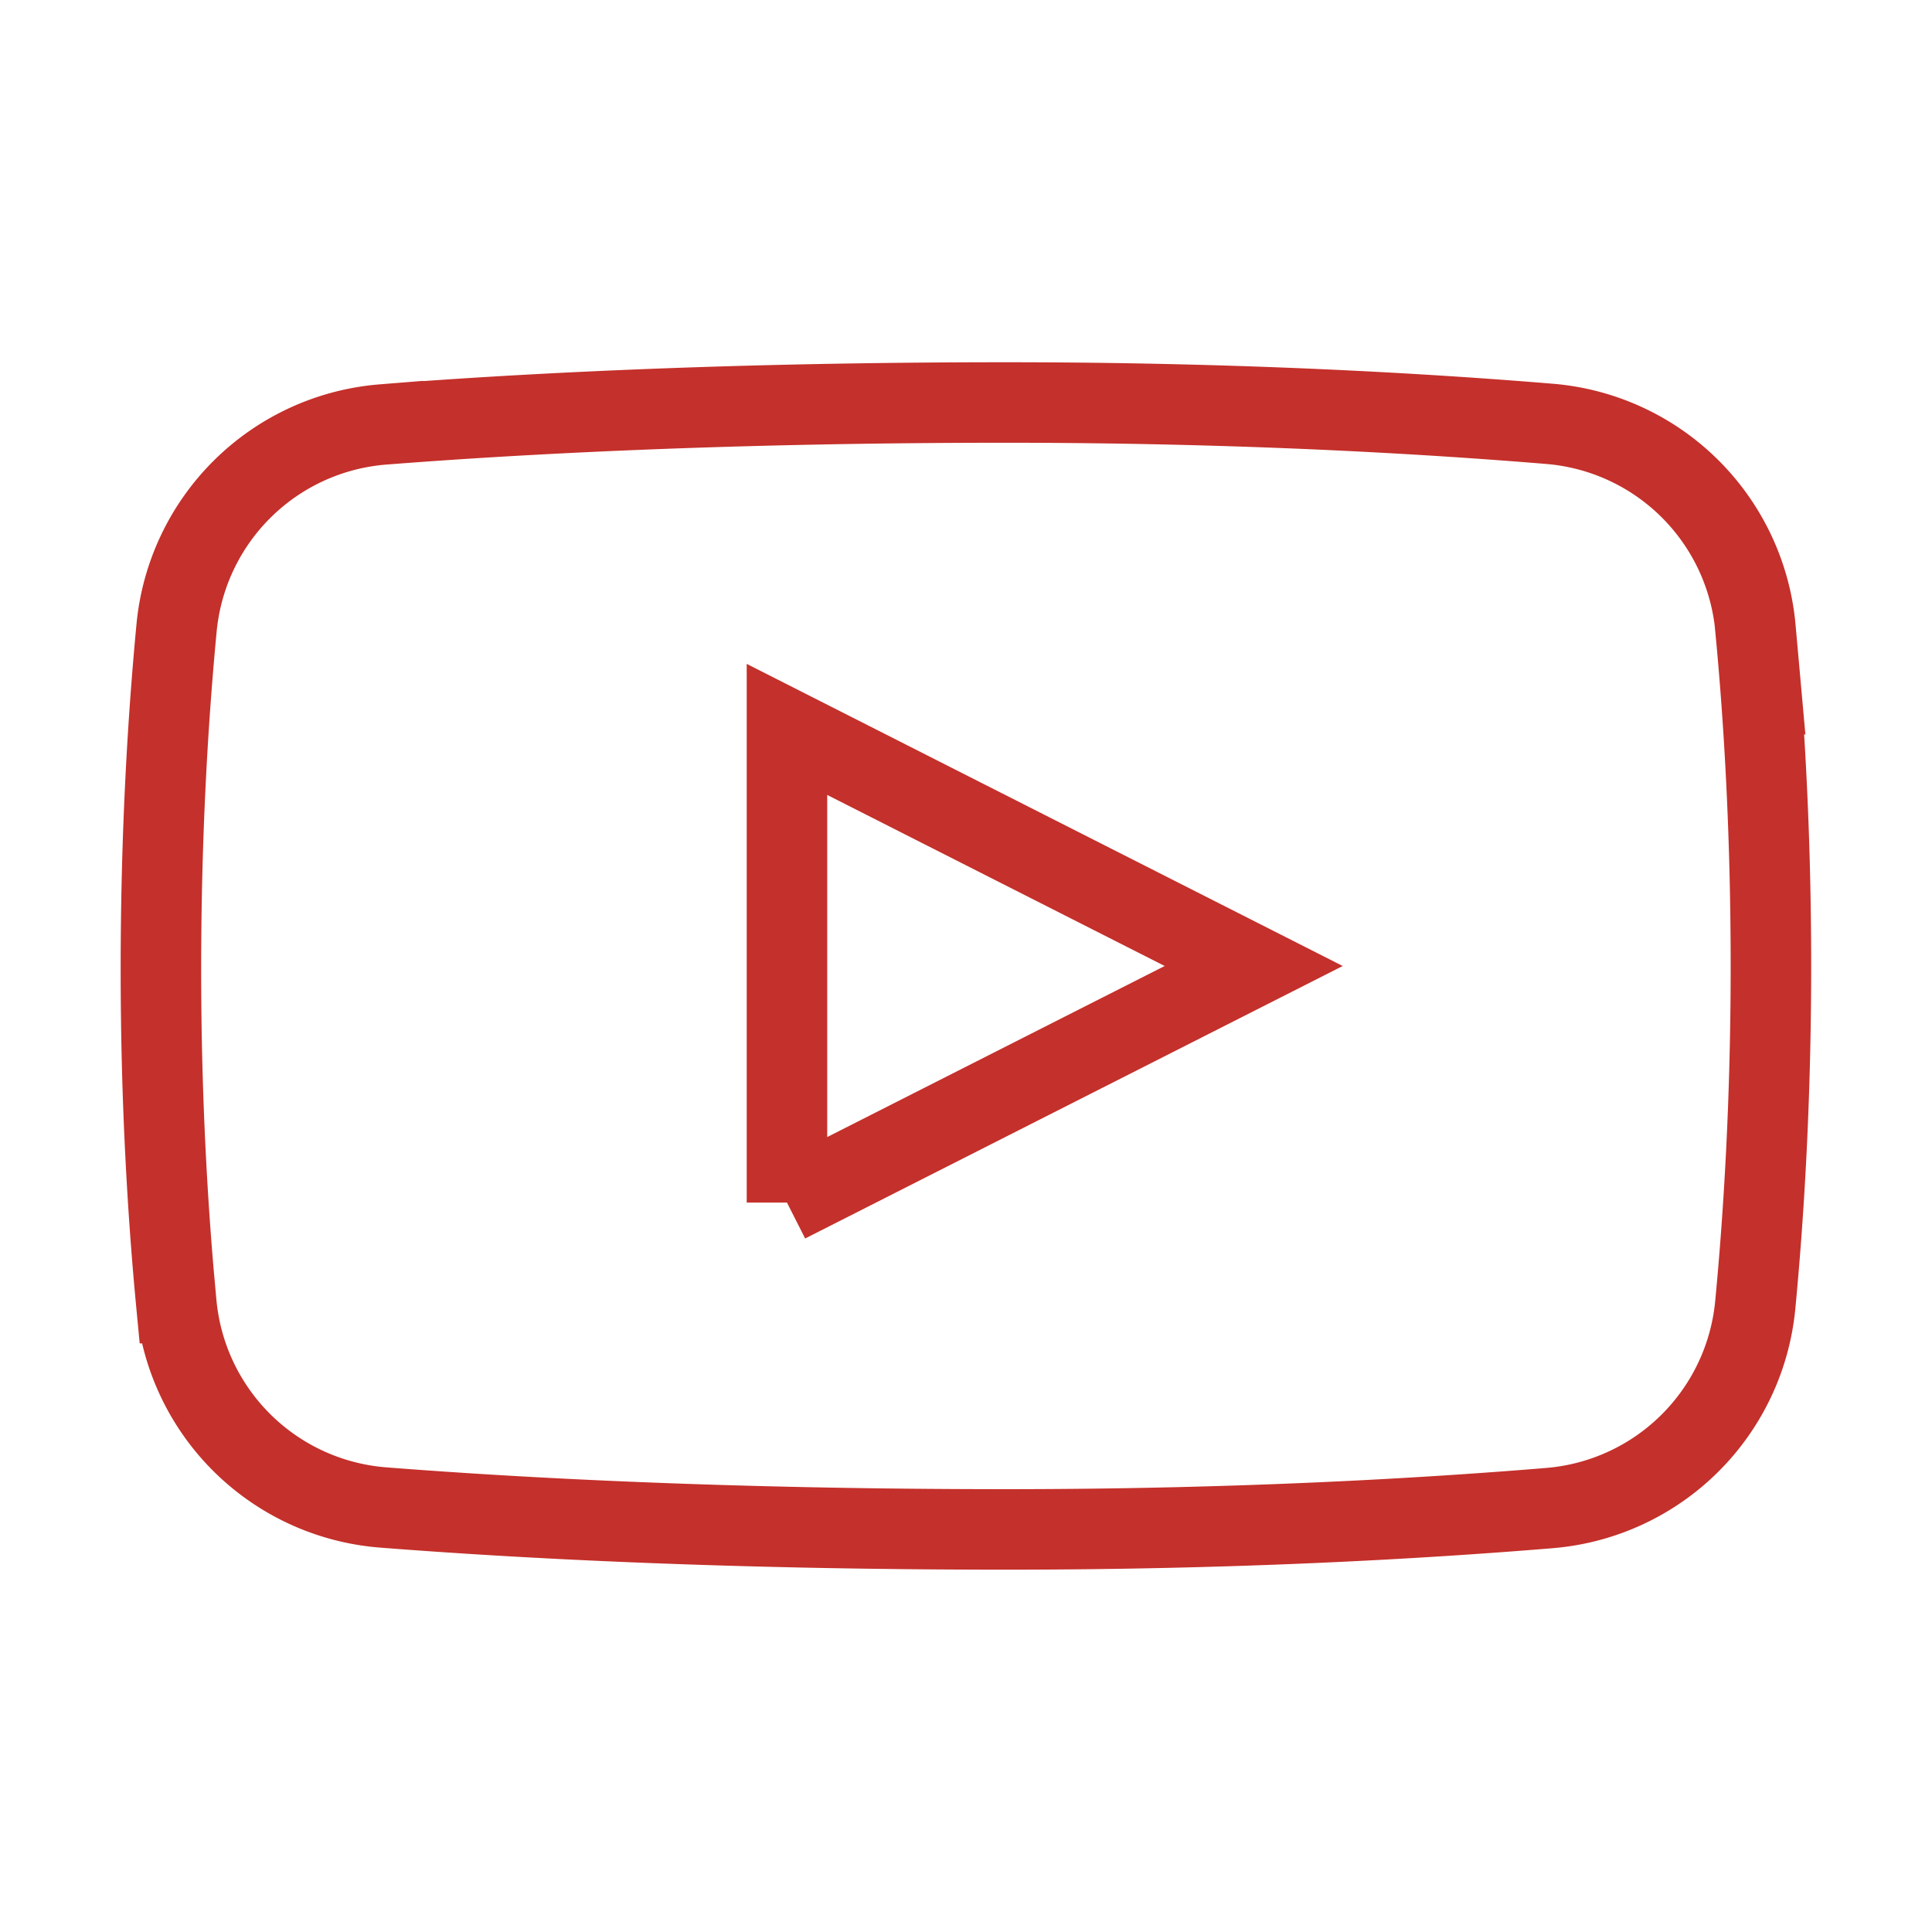 <svg width="24" height="24" xmlns="http://www.w3.org/2000/svg">
 <title/>
 <g>
  <title>background</title>
  <rect x="-1" y="-1" width="3.07" height="3.07" id="canvas_background" fill="none"/>
 </g>
 <g>
  <title>Layer 1</title>
  <path d="m21.807,7.805a2.799,2.799 0 0 0 -2.549,-2.539c-1.568,-0.13 -3.891,-0.266 -6.758,-0.266c-3.453,0 -6.059,0.141 -7.744,0.273a2.799,2.799 0 0 0 -2.564,2.542c-0.103,1.085 -0.193,2.518 -0.193,4.227c0,1.666 0.089,3.074 0.191,4.146a2.799,2.799 0 0 0 2.564,2.538c1.685,0.132 4.291,0.273 7.745,0.273c2.867,0 5.19,-0.136 6.758,-0.266a2.799,2.799 0 0 0 2.549,-2.539c0.103,-1.08 0.193,-2.503 0.193,-4.195s-0.089,-3.115 -0.193,-4.195zm-12.031,7.134l0,-5.878l5.798,2.939l-5.798,2.939z" id="svg_1" fill="none" stroke="#c4302b" />
 </g>
</svg>